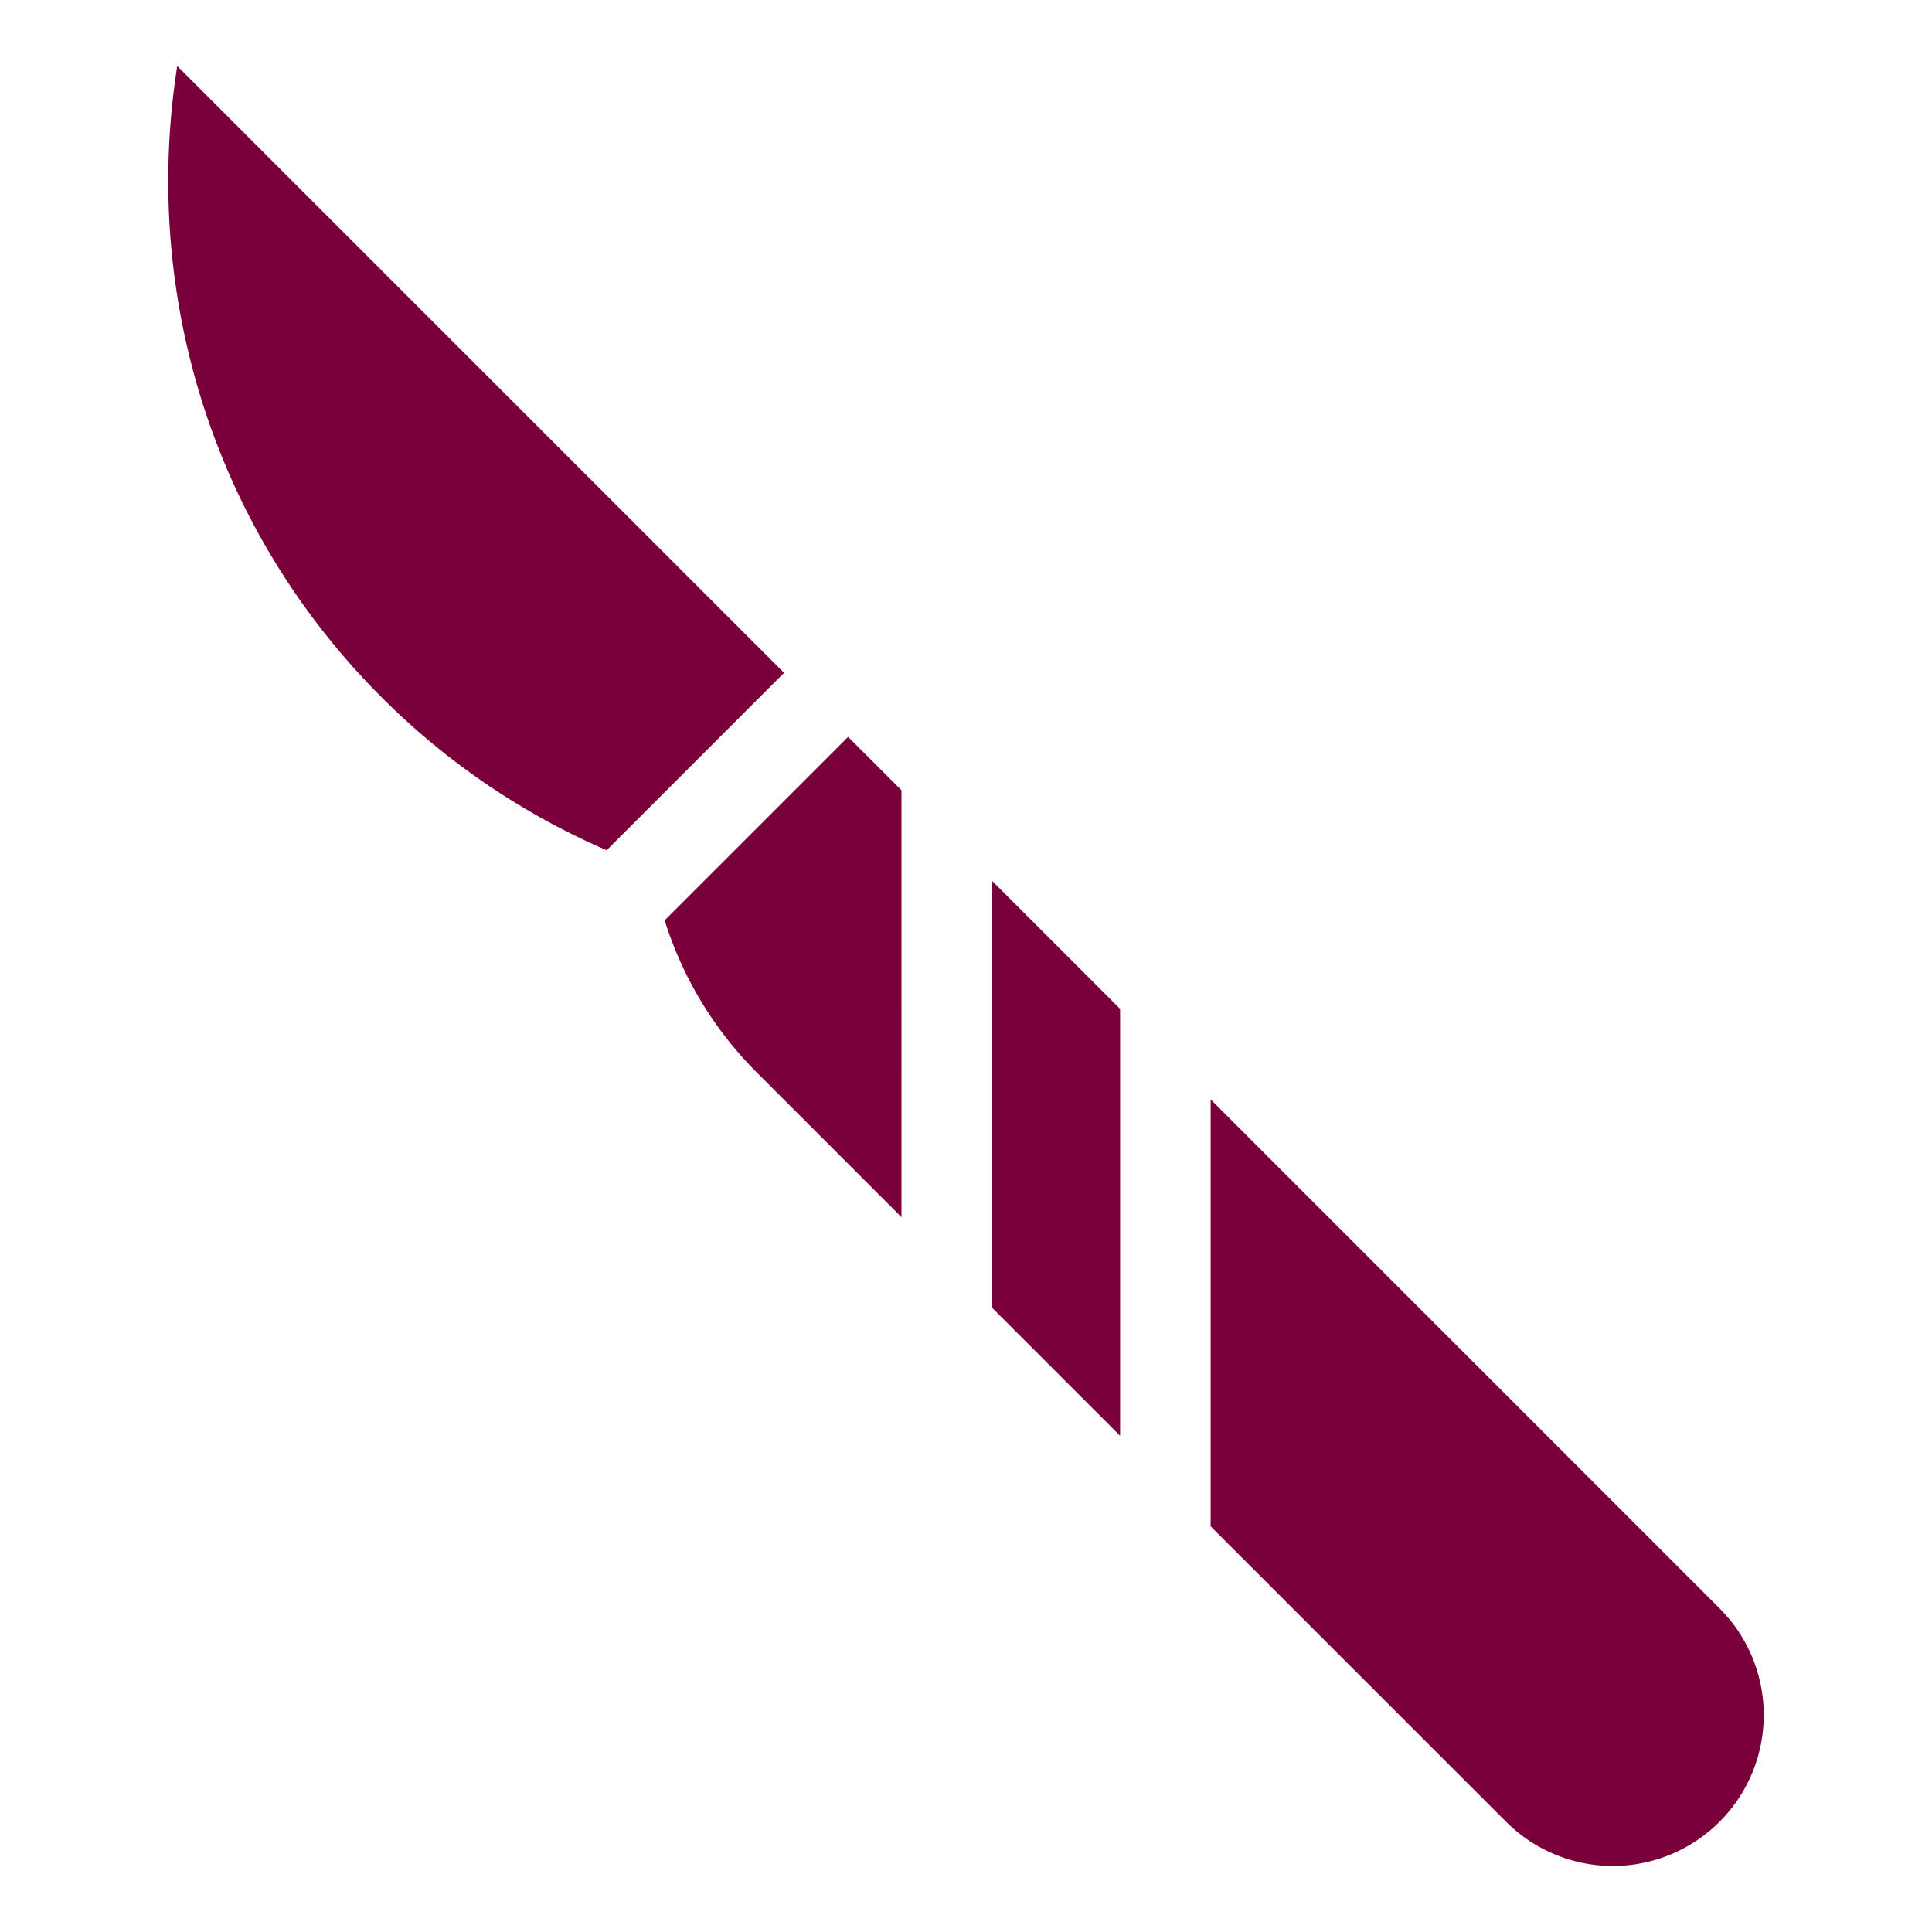<?xml version="1.0" encoding="UTF-8"?> <svg xmlns="http://www.w3.org/2000/svg" viewBox="0 0 512 512"><title></title><g id="Surgical_knife"><polygon fill="#7a003c" points="262.898 346.562 296.838 380.501 296.838 267.364 262.898 233.423 262.898 346.562"></polygon><path fill="#7a003c" d="M455.694,426.22,320.837,291.362V404.499l78.29,78.287a40.001,40.001,0,0,0,56.569.002l-.001-.002A39.998,39.998,0,0,0,455.694,426.22Z"></path><path fill="#7a003c" d="M176.141,243.901a98.713,98.713,0,0,0,24.346,40.246l38.414,38.416V209.425l-14.143-14.141Z"></path><path fill="#7a003c" d="M46.972,17.497c-9.306,59.154,8.63,121.767,54.216,167.353a191.972,191.972,0,0,0,59.587,40.477l47.013-47.014Z"></path></g></svg> 